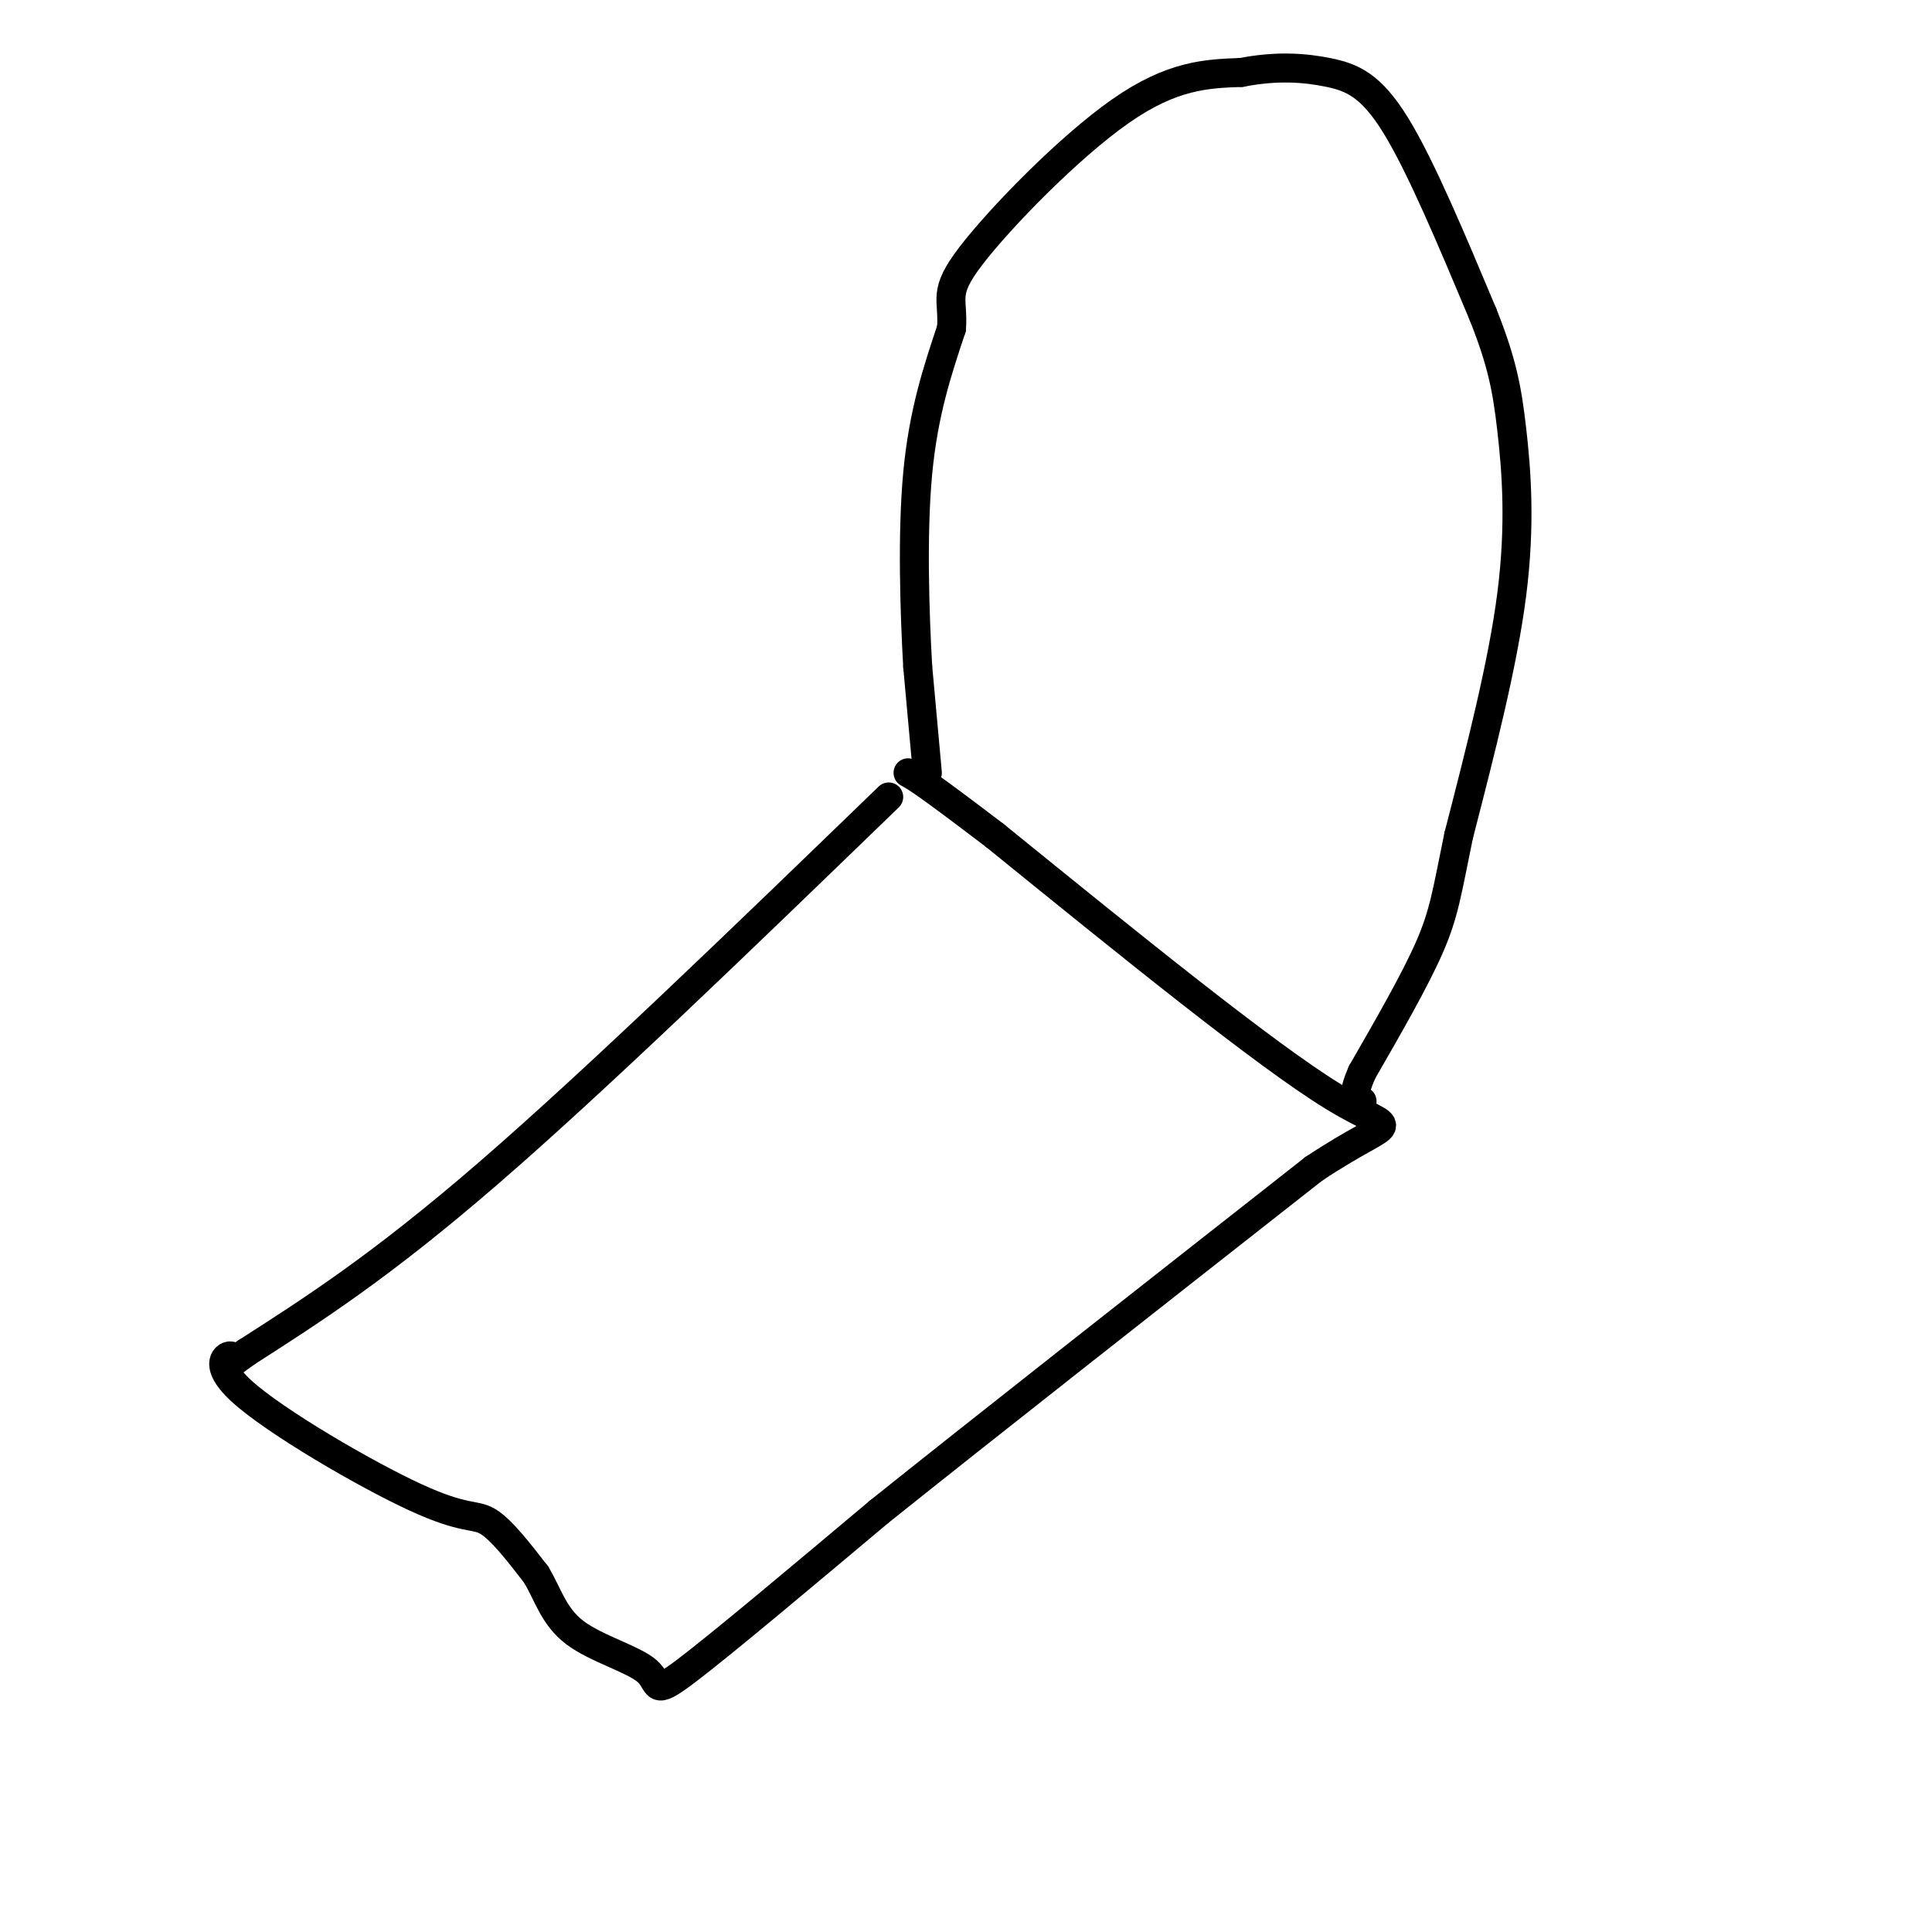 <svg viewBox='0 0 400 400' version='1.1' xmlns='http://www.w3.org/2000/svg' xmlns:xlink='http://www.w3.org/1999/xlink'><g fill='none' stroke='#000000' stroke-width='6' stroke-linecap='round' stroke-linejoin='round'><path d='M184,165c-30.417,29.417 -60.833,58.833 -83,78c-22.167,19.167 -36.083,28.083 -50,37'/><path d='M51,280c-8.007,5.871 -3.024,2.048 -3,1c0.024,-1.048 -4.911,0.678 2,7c6.911,6.322 25.668,17.241 36,22c10.332,4.759 12.238,3.360 15,5c2.762,1.640 6.381,6.320 10,11'/><path d='M111,326c2.450,4.040 3.574,8.640 8,12c4.426,3.360 12.153,5.482 15,8c2.847,2.518 0.813,5.434 8,0c7.187,-5.434 23.593,-19.217 40,-33'/><path d='M182,313c21.667,-17.333 55.833,-44.167 90,-71'/><path d='M272,242c18.000,-11.978 18.000,-6.422 4,-15c-14.000,-8.578 -42.000,-31.289 -70,-54'/><path d='M206,173c-14.667,-11.167 -16.333,-12.083 -18,-13'/><path d='M192,160c0.000,0.000 -2.000,-22.000 -2,-22'/><path d='M190,138c-0.622,-10.978 -1.178,-27.422 0,-40c1.178,-12.578 4.089,-21.289 7,-30'/><path d='M197,68c0.440,-6.345 -1.958,-7.208 4,-15c5.958,-7.792 20.274,-22.512 31,-30c10.726,-7.488 17.863,-7.744 25,-8'/><path d='M257,15c7.321,-1.429 13.125,-1.000 18,0c4.875,1.000 8.821,2.571 14,11c5.179,8.429 11.589,23.714 18,39'/><path d='M307,65c4.012,10.036 5.042,15.625 6,24c0.958,8.375 1.845,19.536 0,34c-1.845,14.464 -6.423,32.232 -11,50'/><path d='M302,173c-2.422,11.733 -2.978,16.067 -6,23c-3.022,6.933 -8.511,16.467 -14,26'/><path d='M282,222c-2.333,5.333 -1.167,5.667 0,6'/></g>
</svg>